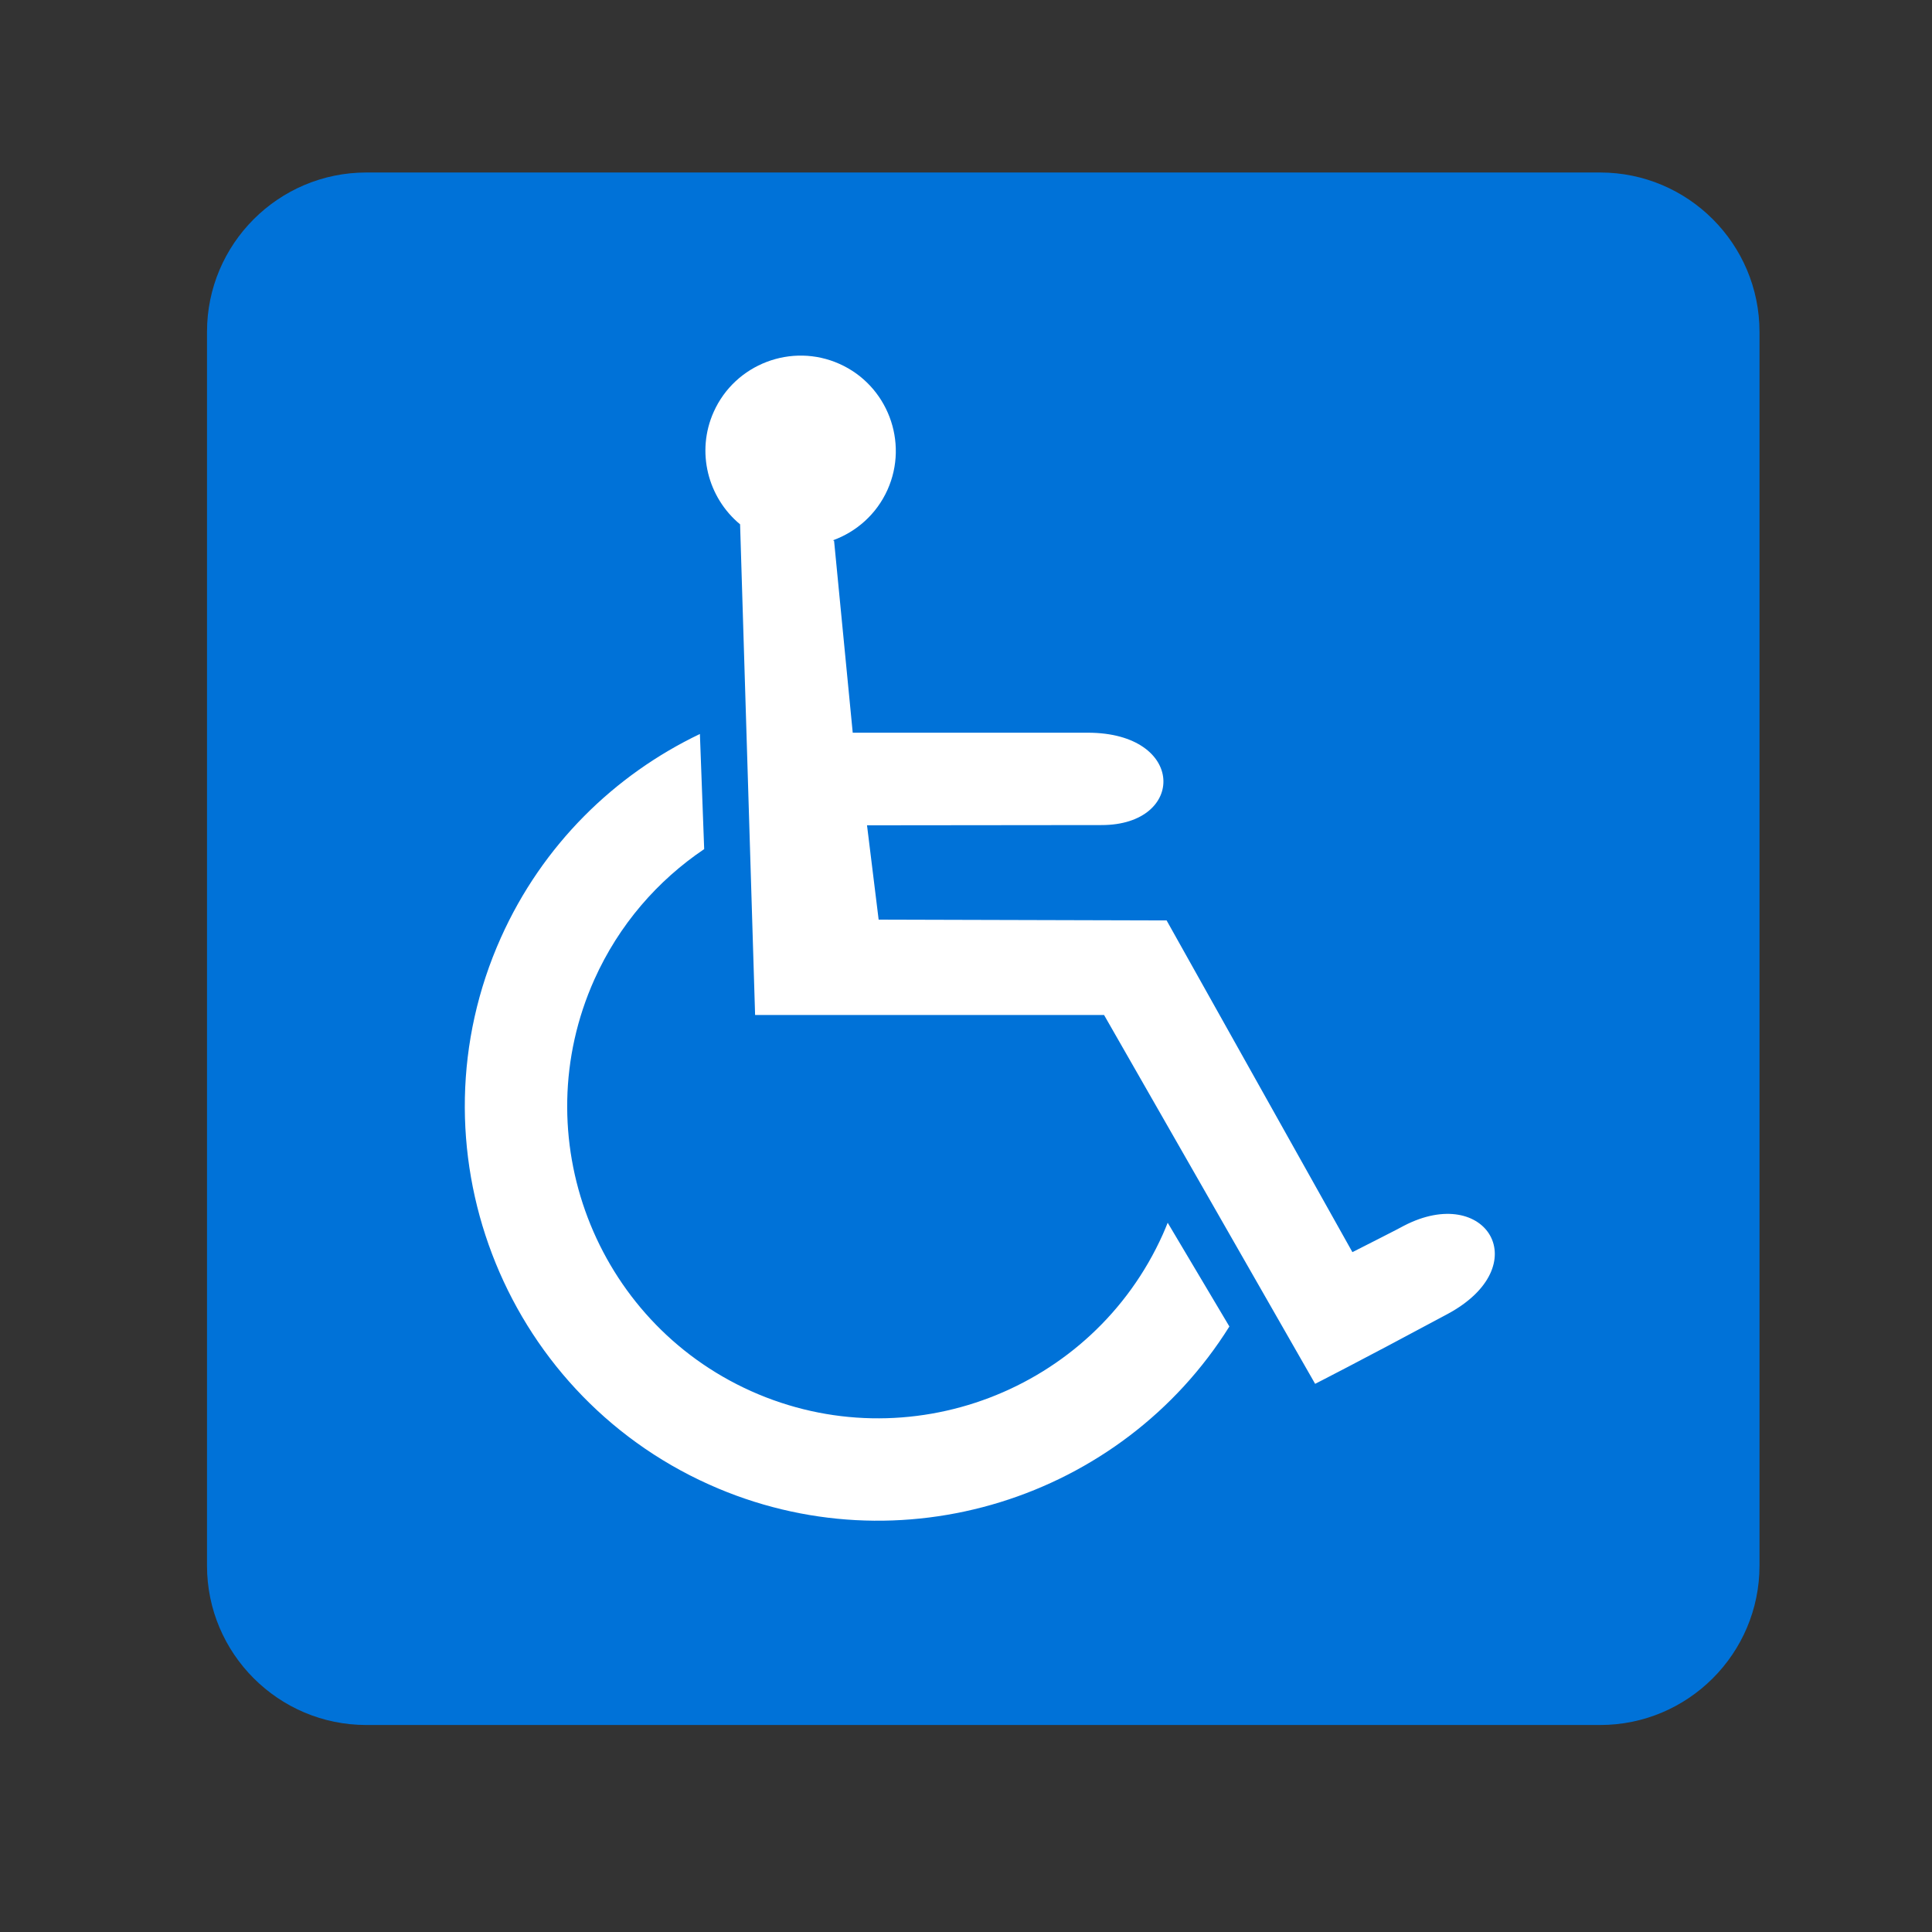 <?xml version="1.0" encoding="utf-8"?>
<!-- Generator: Adobe Illustrator 14.0.0, SVG Export Plug-In . SVG Version: 6.00 Build 43363)  -->
<!DOCTYPE svg PUBLIC "-//W3C//DTD SVG 1.1//EN" "http://www.w3.org/Graphics/SVG/1.1/DTD/svg11.dtd">
<svg version="1.1" id="Capa_1" xmlns="http://www.w3.org/2000/svg" xmlns:xlink="http://www.w3.org/1999/xlink" x="0px" y="0px"
	 width="535.5px" height="535.5px" viewBox="0 0 535.5 535.5" enable-background="new 0 0 535.5 535.5" xml:space="preserve">
<rect x="0" y="0" width="535.5" height="535.5" fill="#333333" stroke="none"/>
<rect x="84.25" y="74.25" fill="#FFFFFF" width="377" height="377"/>
<path d="M0,54.793v-0.01V54.793z"/>
<path fill="#0072D8" d="M443.527,47.812h-4.781h-337.21c-24.356,0-44.16,19.804-44.16,44.16v341.993
	c0,24.354,19.804,44.16,44.16,44.16h341.992c24.357,0,44.16-19.806,44.16-44.16V96.762v-4.781
	C487.688,67.615,467.885,47.812,443.527,47.812z M196.567,411.482c-57.652-25.867-83.576-93.971-57.71-151.632
	c11.532-25.704,31.48-45.097,55.137-56.409l1.187,31.91c-12.891,8.692-23.619,20.942-30.428,36.118
	c-19.46,43.385,0.048,94.641,43.423,114.108c43.395,19.47,94.65-0.036,114.121-43.434c0.477-1.07,0.928-2.152,1.356-3.232
	l17.099,28.757C310.887,415.413,249.352,435.159,196.567,411.482z M364.521,383.562l-58.5-102.225h-96.726l-4.16-136.007
	c-8.932-7.383-12.278-20.11-7.307-31.184c5.948-13.263,21.611-19.229,34.885-13.272c13.263,5.947,19.229,21.621,13.281,34.884
	c-3.041,6.78-8.635,11.646-15.117,14l0.306,0.115l5.171,53.215c0,0,43.548,0,65.155,0c27.273,0,27.273,25.599,3.845,25.599
	c-17.903,0-65.039,0.067-65.039,0.067l3.223,26.144l79.816,0.221l51.5,91.944c0,0,14.168-7.168,14.299-7.326
	c22.869-11.842,36.869,11.158,12.035,24.492C376.365,377.557,364.521,383.562,364.521,383.562z"/>
<path d="M483.9,535.5L483.9,535.5L483.9,535.5z"/>
</svg>
